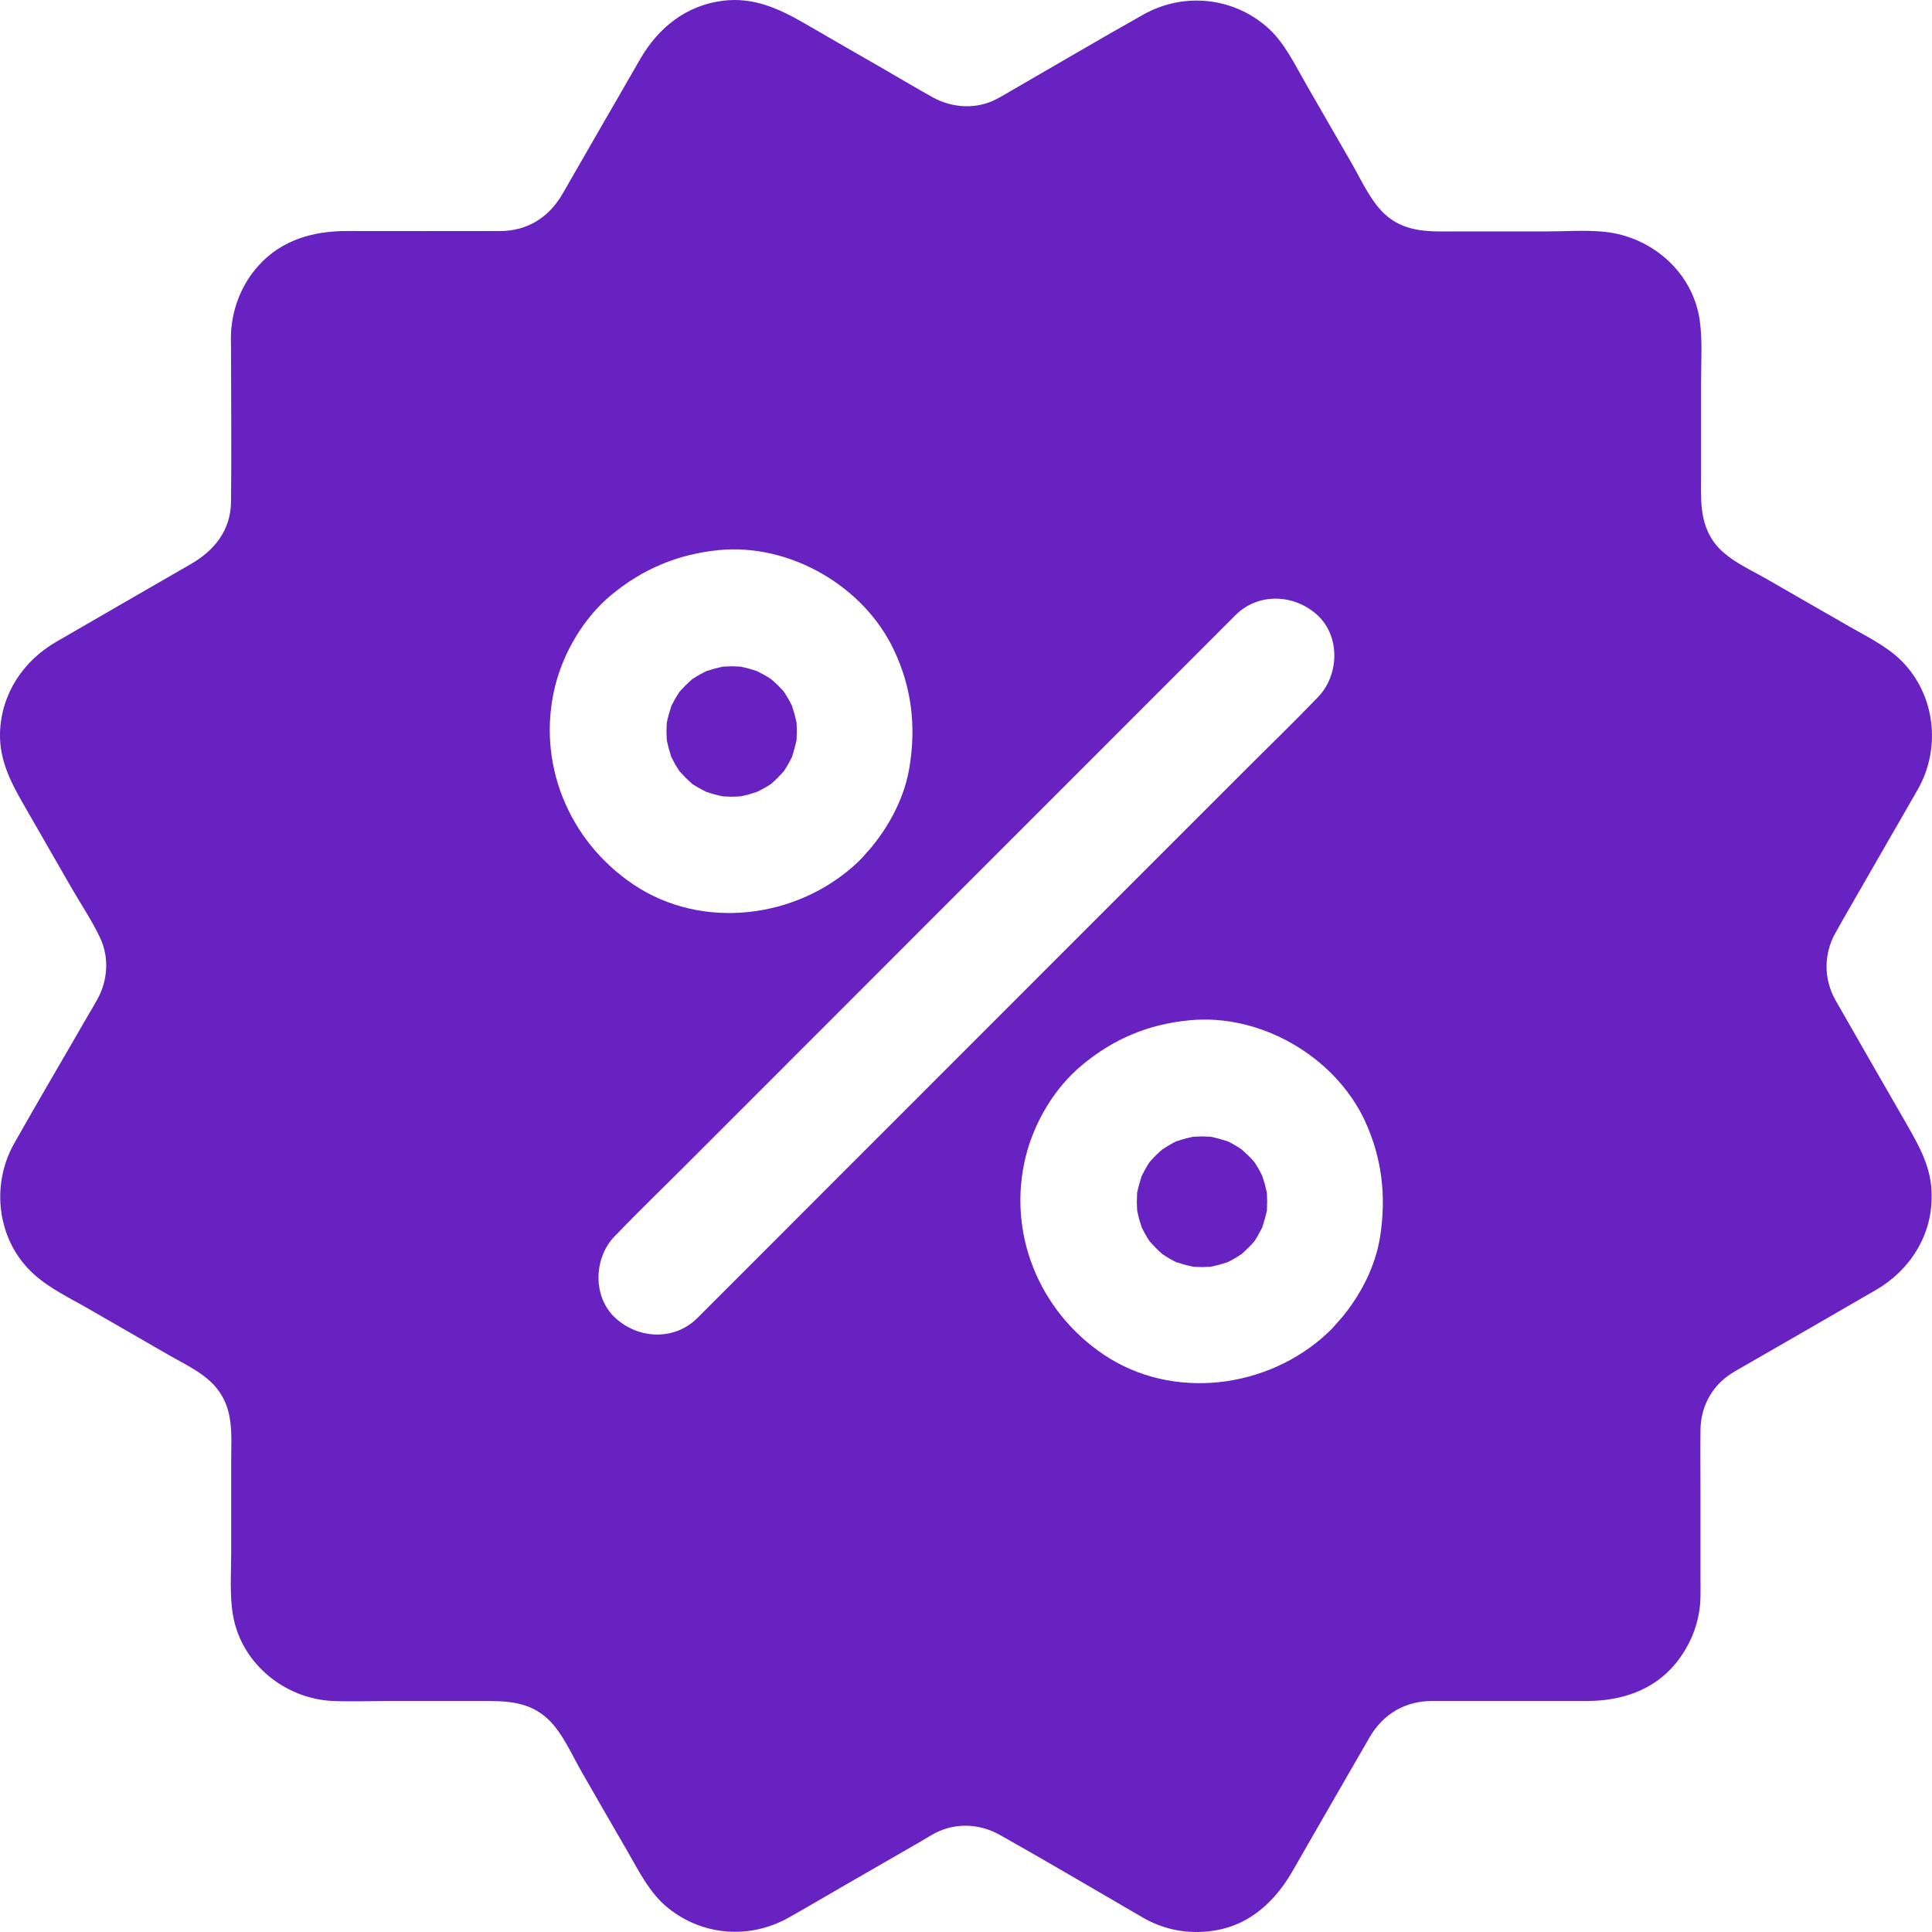 <?xml version="1.0" encoding="UTF-8"?>
<svg width="24px" height="24px" viewBox="0 0 24 24" version="1.1" xmlns="http://www.w3.org/2000/svg" xmlns:xlink="http://www.w3.org/1999/xlink">
    <title>Combined Shape</title>
    <g id="Page-1" stroke="none" stroke-width="1" fill="none" fill-rule="evenodd">
        <g id="Cleoo-Webinar" transform="translate(-270, -2381)" fill="#6922C2" fill-rule="nonzero">
            <g id="Group-9" transform="translate(170, 2066)">
                <g id="Group-18" transform="translate(100, 315)">
                    <path d="M8.982,0.009 C9.359,-0.038 9.674,0.106 9.989,0.287 C10.307,0.471 10.622,0.654 10.939,0.835 C11.157,0.962 11.371,1.088 11.589,1.21 C11.832,1.344 12.132,1.361 12.38,1.23 C12.449,1.195 12.516,1.153 12.586,1.113 C13.124,0.803 13.662,0.485 14.205,0.18 C14.701,-0.098 15.316,-0.038 15.745,0.341 C15.956,0.528 16.082,0.798 16.221,1.039 C16.412,1.369 16.603,1.701 16.794,2.034 C16.92,2.252 17.039,2.53 17.238,2.691 C17.486,2.892 17.773,2.875 18.069,2.875 L19.199,2.875 C19.442,2.875 19.695,2.855 19.936,2.88 C20.521,2.942 21.027,3.381 21.114,3.974 C21.151,4.232 21.131,4.502 21.131,4.763 L21.131,4.763 L21.131,5.901 C21.131,6.192 21.109,6.48 21.29,6.733 C21.441,6.943 21.719,7.063 21.94,7.189 C22.272,7.38 22.604,7.571 22.937,7.762 C23.167,7.896 23.432,8.02 23.623,8.211 C24.04,8.631 24.114,9.286 23.829,9.797 C23.705,10.015 23.579,10.231 23.455,10.447 C23.274,10.764 23.09,11.079 22.909,11.397 C22.872,11.461 22.835,11.526 22.798,11.593 C22.654,11.853 22.654,12.159 22.798,12.419 C23.088,12.928 23.38,13.434 23.671,13.94 C23.837,14.23 23.998,14.506 23.995,14.848 C24.005,15.342 23.725,15.781 23.304,16.024 C22.751,16.346 22.195,16.664 21.64,16.984 C21.548,17.036 21.456,17.088 21.379,17.163 C21.213,17.322 21.126,17.535 21.124,17.766 C21.121,18.024 21.124,18.282 21.124,18.54 L21.124,18.54 L21.124,19.624 C21.124,19.693 21.126,19.765 21.124,19.835 C21.119,20.142 21.007,20.43 20.814,20.666 C20.539,21.001 20.134,21.13 19.715,21.13 L19.715,21.13 L17.796,21.13 C17.456,21.13 17.183,21.289 17.012,21.584 C16.69,22.14 16.37,22.698 16.05,23.254 C15.842,23.613 15.534,23.904 15.11,23.978 C14.803,24.033 14.495,23.986 14.22,23.834 C14.158,23.799 14.098,23.762 14.036,23.727 C13.498,23.415 12.96,23.097 12.417,22.792 C12.186,22.663 11.909,22.641 11.666,22.748 C11.586,22.782 11.514,22.832 11.44,22.874 C11.13,23.053 10.82,23.231 10.51,23.41 C10.274,23.546 10.039,23.685 9.801,23.819 C9.32,24.092 8.734,24.05 8.303,23.705 C8.07,23.519 7.938,23.246 7.792,22.993 C7.601,22.666 7.413,22.336 7.224,22.008 C7.103,21.797 6.991,21.532 6.813,21.361 C6.567,21.125 6.269,21.13 5.957,21.13 L5.957,21.13 L4.846,21.13 C4.608,21.13 4.37,21.14 4.132,21.13 C3.542,21.103 3.006,20.671 2.897,20.08 C2.85,19.822 2.872,19.547 2.872,19.286 L2.872,19.286 L2.872,18.143 L2.872,18.143 L2.874,17.898 C2.874,17.696 2.857,17.497 2.743,17.317 C2.599,17.083 2.329,16.967 2.101,16.835 C1.769,16.644 1.439,16.453 1.106,16.262 C0.876,16.128 0.615,16.007 0.417,15.825 C-0.034,15.416 -0.119,14.731 0.174,14.208 C0.472,13.679 0.782,13.156 1.084,12.63 C1.126,12.56 1.168,12.489 1.208,12.417 C1.337,12.186 1.359,11.903 1.248,11.66 C1.146,11.439 1.002,11.228 0.881,11.017 C0.692,10.69 0.506,10.362 0.318,10.037 C0.149,9.745 -0.009,9.459 0,9.107 C0.013,8.621 0.288,8.209 0.702,7.971 C0.973,7.814 1.243,7.658 1.513,7.502 C1.798,7.338 2.084,7.172 2.369,7.008 C2.666,6.837 2.867,6.586 2.87,6.229 C2.877,5.601 2.87,4.974 2.87,4.346 C2.87,4.264 2.865,4.18 2.872,4.098 C2.897,3.8 3.011,3.522 3.212,3.299 C3.497,2.981 3.891,2.87 4.303,2.87 C4.94,2.87 5.575,2.872 6.21,2.87 C6.555,2.87 6.822,2.698 6.991,2.403 C7.147,2.13 7.306,1.857 7.462,1.584 C7.626,1.302 7.79,1.016 7.953,0.733 C8.181,0.341 8.524,0.066 8.982,0.009 Z M14.936,12.665 L14.77,12.675 C14.265,12.724 13.831,12.905 13.439,13.233 C13.101,13.513 12.851,13.935 12.744,14.359 C12.506,15.309 12.903,16.282 13.707,16.825 C14.567,17.406 15.755,17.252 16.496,16.555 L16.496,16.555 L16.529,16.523 C16.536,16.515 16.546,16.505 16.553,16.498 L16.553,16.498 L16.675,16.36 C16.909,16.075 17.086,15.728 17.144,15.364 C17.223,14.858 17.168,14.386 16.955,13.923 C16.581,13.121 15.653,12.585 14.77,12.675 Z M16.367,7.643 C16.08,7.378 15.631,7.358 15.346,7.643 L15.346,7.643 L13.661,9.329 L13.661,9.329 L12.742,10.248 C12,10.99 11.259,11.732 10.517,12.474 C9.875,13.116 9.235,13.756 8.593,14.399 C8.281,14.712 7.961,15.019 7.656,15.337 C7.653,15.339 7.648,15.344 7.643,15.349 C7.375,15.617 7.356,16.106 7.643,16.371 C7.931,16.637 8.38,16.657 8.665,16.371 C8.92,16.116 9.176,15.86 9.431,15.605 L10.35,14.685 L10.35,14.685 L11.269,13.766 C12.01,13.024 12.752,12.283 13.493,11.541 C14.136,10.898 14.775,10.258 15.418,9.616 C15.73,9.303 16.05,8.995 16.355,8.678 L16.355,8.678 L16.367,8.665 C16.635,8.397 16.655,7.909 16.367,7.643 Z M14.932,14.117 L15.041,14.121 L15.041,14.121 C15.113,14.136 15.182,14.156 15.251,14.178 C15.306,14.205 15.361,14.235 15.41,14.27 C15.415,14.272 15.42,14.275 15.423,14.277 L15.504,14.352 L15.504,14.352 C15.532,14.379 15.557,14.406 15.581,14.434 C15.584,14.439 15.586,14.441 15.589,14.446 C15.623,14.498 15.653,14.55 15.68,14.607 L15.713,14.712 L15.713,14.712 L15.738,14.818 L15.738,14.818 L15.741,14.926 L15.741,14.926 L15.738,15.037 L15.738,15.037 C15.723,15.108 15.703,15.178 15.68,15.247 C15.653,15.302 15.623,15.357 15.589,15.409 L15.585,15.415 L15.581,15.421 C15.557,15.448 15.532,15.478 15.504,15.503 L15.464,15.542 L15.464,15.542 L15.423,15.58 L15.423,15.58 C15.42,15.582 15.415,15.585 15.41,15.587 C15.358,15.622 15.306,15.652 15.251,15.679 L15.147,15.711 L15.147,15.711 L15.041,15.736 L15.041,15.736 L14.932,15.74 L14.932,15.74 L14.822,15.736 L14.822,15.736 C14.751,15.721 14.681,15.701 14.612,15.679 C14.557,15.652 14.503,15.622 14.453,15.587 L14.441,15.58 L14.441,15.58 C14.413,15.555 14.384,15.53 14.359,15.503 C14.331,15.476 14.307,15.448 14.282,15.421 C14.279,15.416 14.277,15.414 14.274,15.409 C14.24,15.357 14.21,15.304 14.183,15.247 L14.15,15.143 L14.15,15.143 L14.126,15.037 L14.126,15.037 L14.122,14.927 L14.122,14.927 L14.126,14.818 L14.126,14.818 C14.141,14.746 14.16,14.677 14.183,14.607 C14.21,14.553 14.24,14.498 14.274,14.446 C14.277,14.441 14.279,14.436 14.282,14.434 C14.307,14.406 14.331,14.379 14.359,14.352 C14.386,14.324 14.413,14.302 14.441,14.277 L14.453,14.27 L14.453,14.27 C14.505,14.235 14.557,14.205 14.612,14.178 L14.716,14.146 L14.716,14.146 L14.822,14.121 L14.822,14.121 L14.932,14.117 L14.932,14.117 Z M9.089,6.825 L8.923,6.834 C8.417,6.886 7.983,7.068 7.591,7.393 C7.254,7.673 7.004,8.095 6.897,8.519 C6.661,9.469 7.058,10.439 7.862,10.983 C8.722,11.566 9.91,11.412 10.651,10.715 L10.651,10.715 L10.708,10.658 L10.708,10.658 L10.83,10.519 C11.064,10.233 11.241,9.887 11.299,9.524 C11.38,9.02 11.326,8.546 11.108,8.082 C10.733,7.278 9.806,6.745 8.923,6.834 Z M9.089,8.277 L9.198,8.281 L9.198,8.281 C9.27,8.296 9.34,8.315 9.406,8.338 C9.461,8.365 9.516,8.395 9.568,8.43 C9.573,8.432 9.578,8.435 9.58,8.437 C9.607,8.462 9.635,8.487 9.662,8.511 C9.689,8.539 9.714,8.566 9.739,8.593 L9.746,8.606 L9.746,8.606 C9.781,8.658 9.811,8.712 9.838,8.767 L9.87,8.871 L9.87,8.871 L9.895,8.975 L9.895,8.975 L9.899,9.086 L9.899,9.086 L9.895,9.194 L9.895,9.194 C9.88,9.266 9.86,9.335 9.838,9.405 C9.811,9.459 9.781,9.514 9.746,9.566 L9.743,9.572 L9.739,9.578 C9.714,9.606 9.689,9.633 9.662,9.66 L9.621,9.7 L9.621,9.7 L9.58,9.737 L9.58,9.737 C9.578,9.74 9.573,9.742 9.568,9.745 C9.516,9.779 9.461,9.809 9.406,9.836 L9.302,9.869 L9.302,9.869 L9.198,9.893 L9.198,9.893 L9.089,9.897 L9.089,9.897 L8.98,9.893 L8.98,9.893 C8.908,9.878 8.839,9.859 8.772,9.836 C8.717,9.809 8.663,9.779 8.61,9.745 C8.606,9.742 8.601,9.74 8.598,9.737 C8.571,9.712 8.544,9.687 8.516,9.66 L8.477,9.619 L8.477,9.619 L8.439,9.578 L8.439,9.578 C8.437,9.576 8.434,9.571 8.432,9.566 C8.397,9.514 8.367,9.459 8.34,9.405 L8.308,9.3 L8.308,9.3 L8.283,9.196 L8.283,9.196 L8.279,9.087 L8.279,9.087 L8.283,8.978 L8.283,8.978 C8.298,8.906 8.318,8.836 8.34,8.769 C8.367,8.715 8.397,8.66 8.432,8.608 C8.434,8.603 8.437,8.598 8.439,8.596 C8.464,8.569 8.489,8.541 8.516,8.514 C8.544,8.487 8.571,8.462 8.598,8.437 L8.61,8.43 L8.61,8.43 C8.663,8.395 8.717,8.365 8.772,8.338 L8.876,8.306 L8.876,8.306 L8.98,8.281 L8.98,8.281 L9.089,8.277 L9.089,8.277 Z" id="Combined-Shape"></path>
                </g>
            </g>
        </g>
    </g>
</svg>